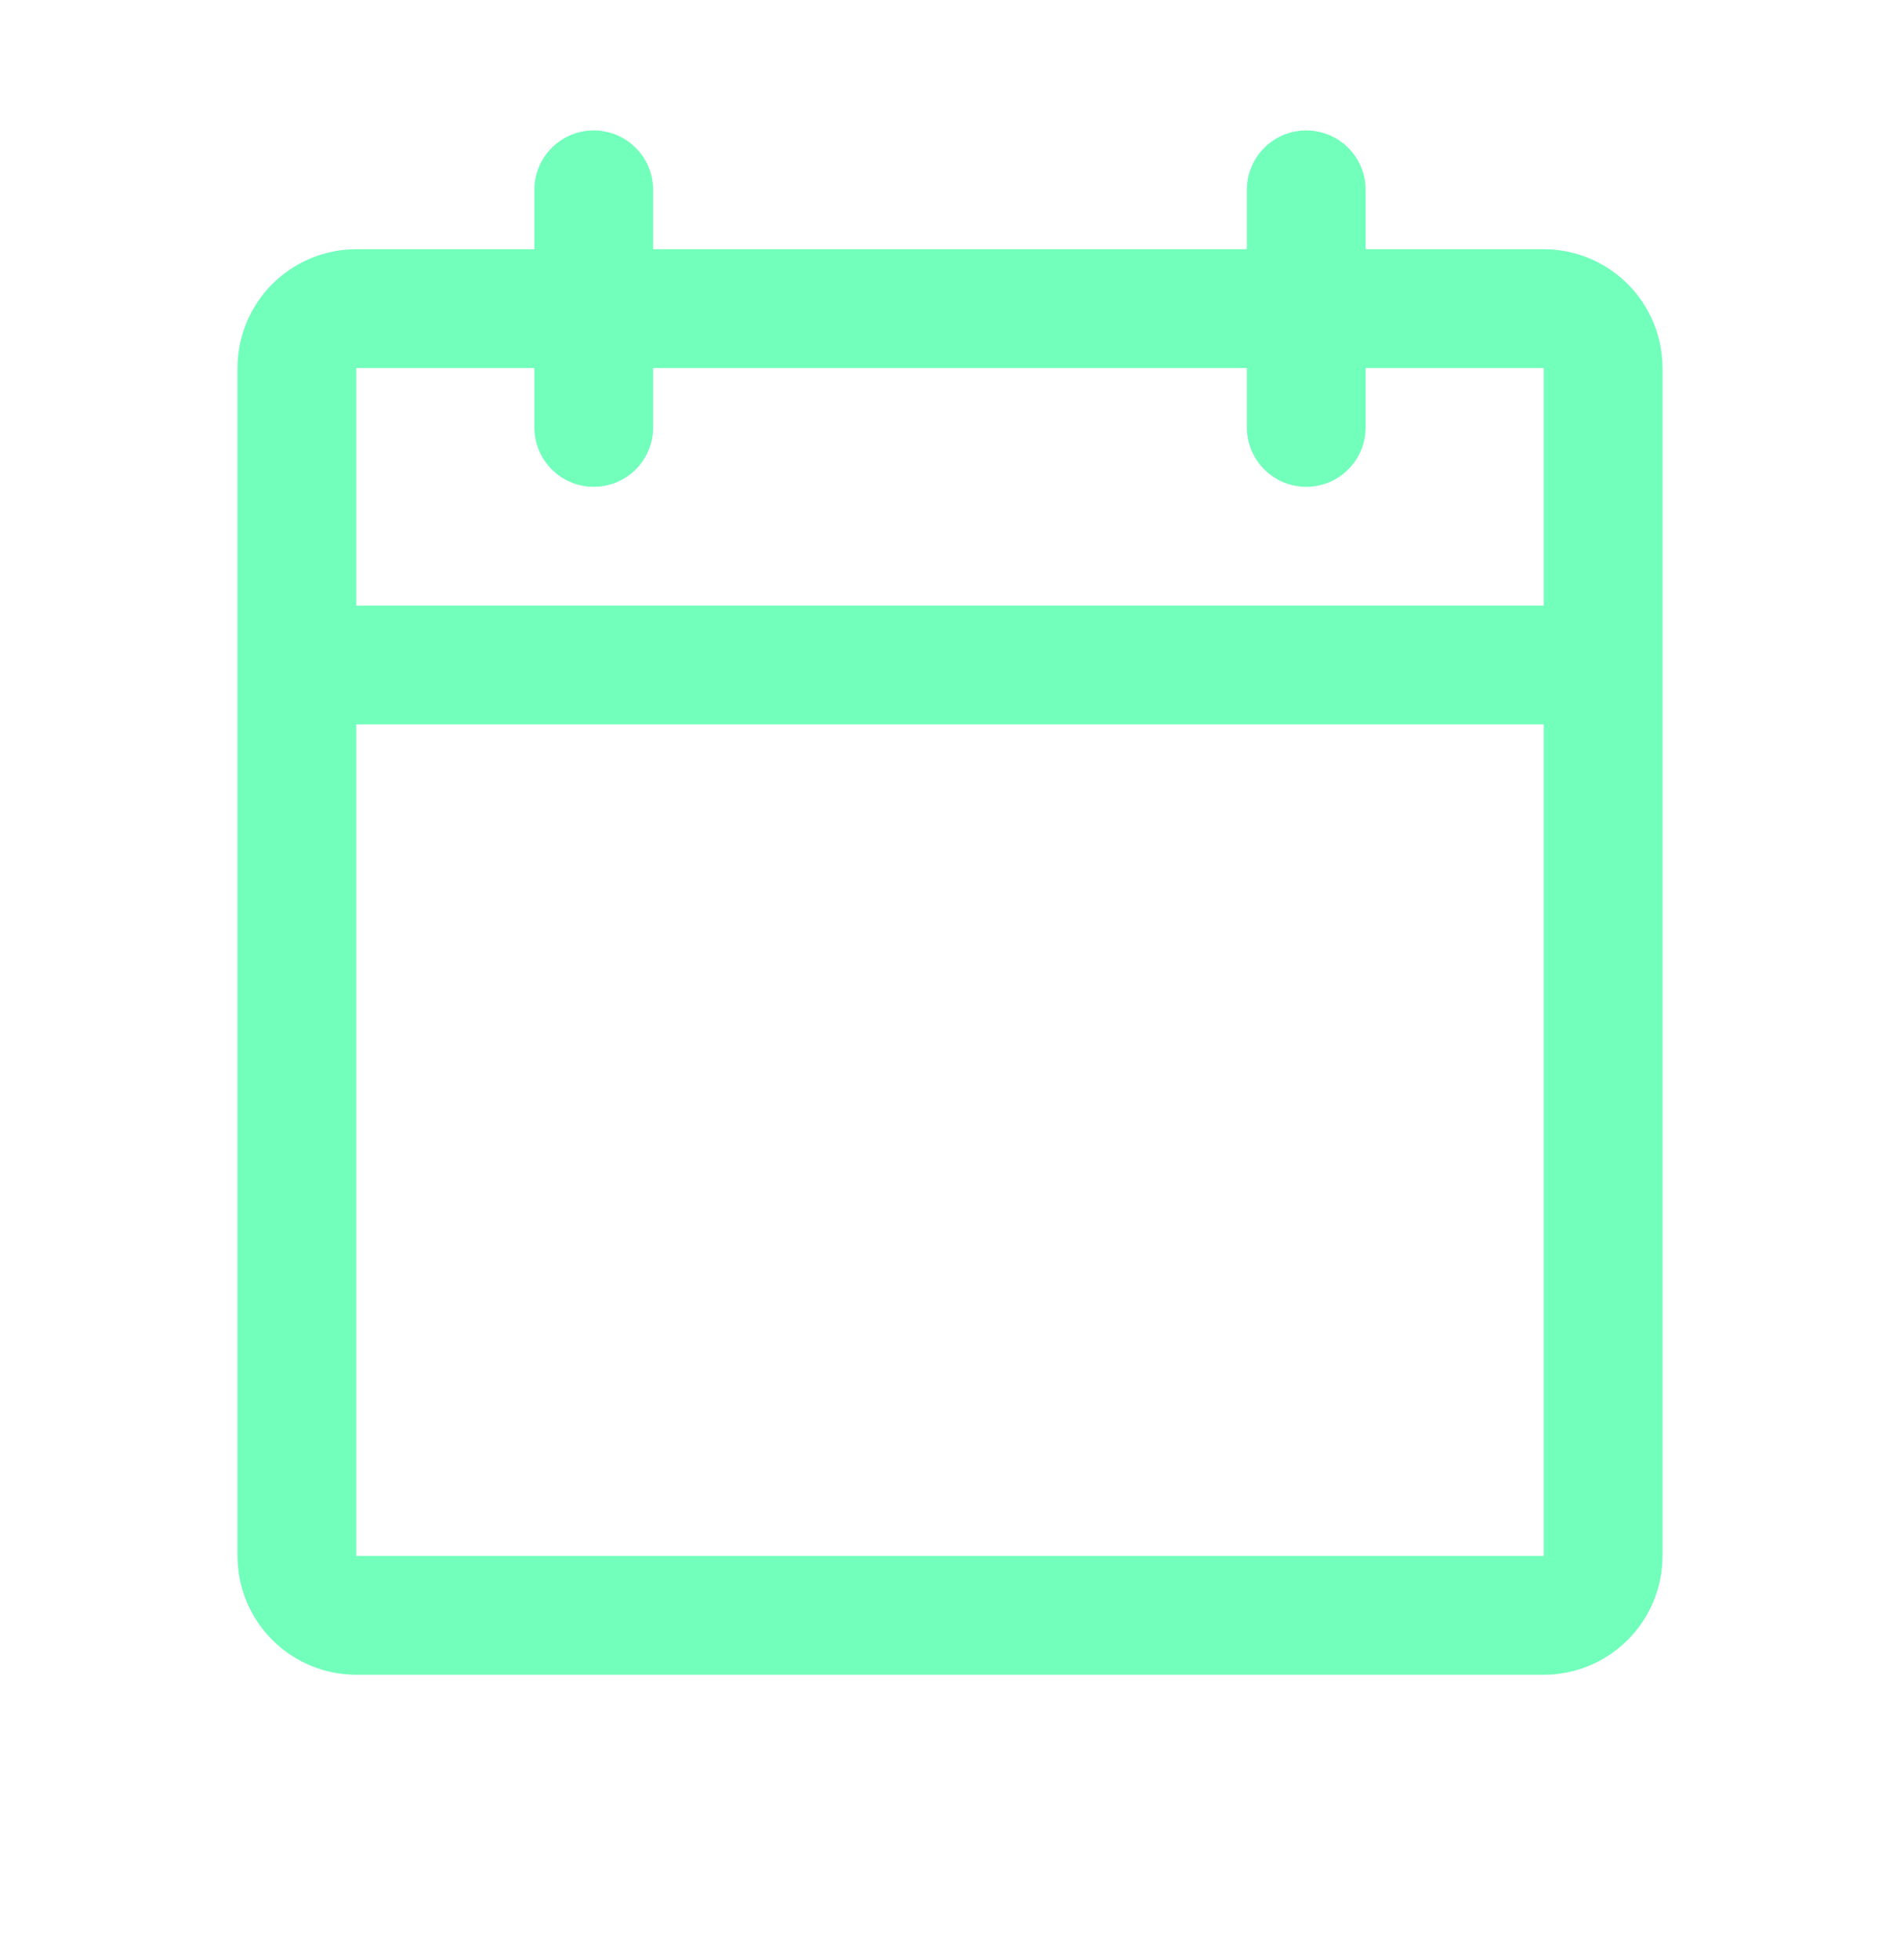 <svg width="32" height="33" viewBox="0 0 32 33" fill="none" xmlns="http://www.w3.org/2000/svg">
<g id="CalendarBlank">
<path id="Vector" d="M26 4.196H23V3.196C23 2.931 22.895 2.676 22.707 2.489C22.52 2.301 22.265 2.196 22 2.196C21.735 2.196 21.48 2.301 21.293 2.489C21.105 2.676 21 2.931 21 3.196V4.196H11V3.196C11 2.931 10.895 2.676 10.707 2.489C10.52 2.301 10.265 2.196 10 2.196C9.735 2.196 9.48 2.301 9.293 2.489C9.105 2.676 9 2.931 9 3.196V4.196H6C5.47 4.196 4.961 4.407 4.586 4.782C4.211 5.157 4 5.666 4 6.196V26.196C4 26.726 4.211 27.235 4.586 27.61C4.961 27.985 5.47 28.196 6 28.196H26C26.53 28.196 27.039 27.985 27.414 27.61C27.789 27.235 28 26.726 28 26.196V6.196C28 5.666 27.789 5.157 27.414 4.782C27.039 4.407 26.53 4.196 26 4.196ZM9 6.196V7.196C9 7.461 9.105 7.716 9.293 7.903C9.48 8.091 9.735 8.196 10 8.196C10.265 8.196 10.52 8.091 10.707 7.903C10.895 7.716 11 7.461 11 7.196V6.196H21V7.196C21 7.461 21.105 7.716 21.293 7.903C21.48 8.091 21.735 8.196 22 8.196C22.265 8.196 22.52 8.091 22.707 7.903C22.895 7.716 23 7.461 23 7.196V6.196H26V10.196H6V6.196H9ZM26 26.196H6V12.196H26V26.196Z" fill="#71FFBB"/>
</g>
</svg>
